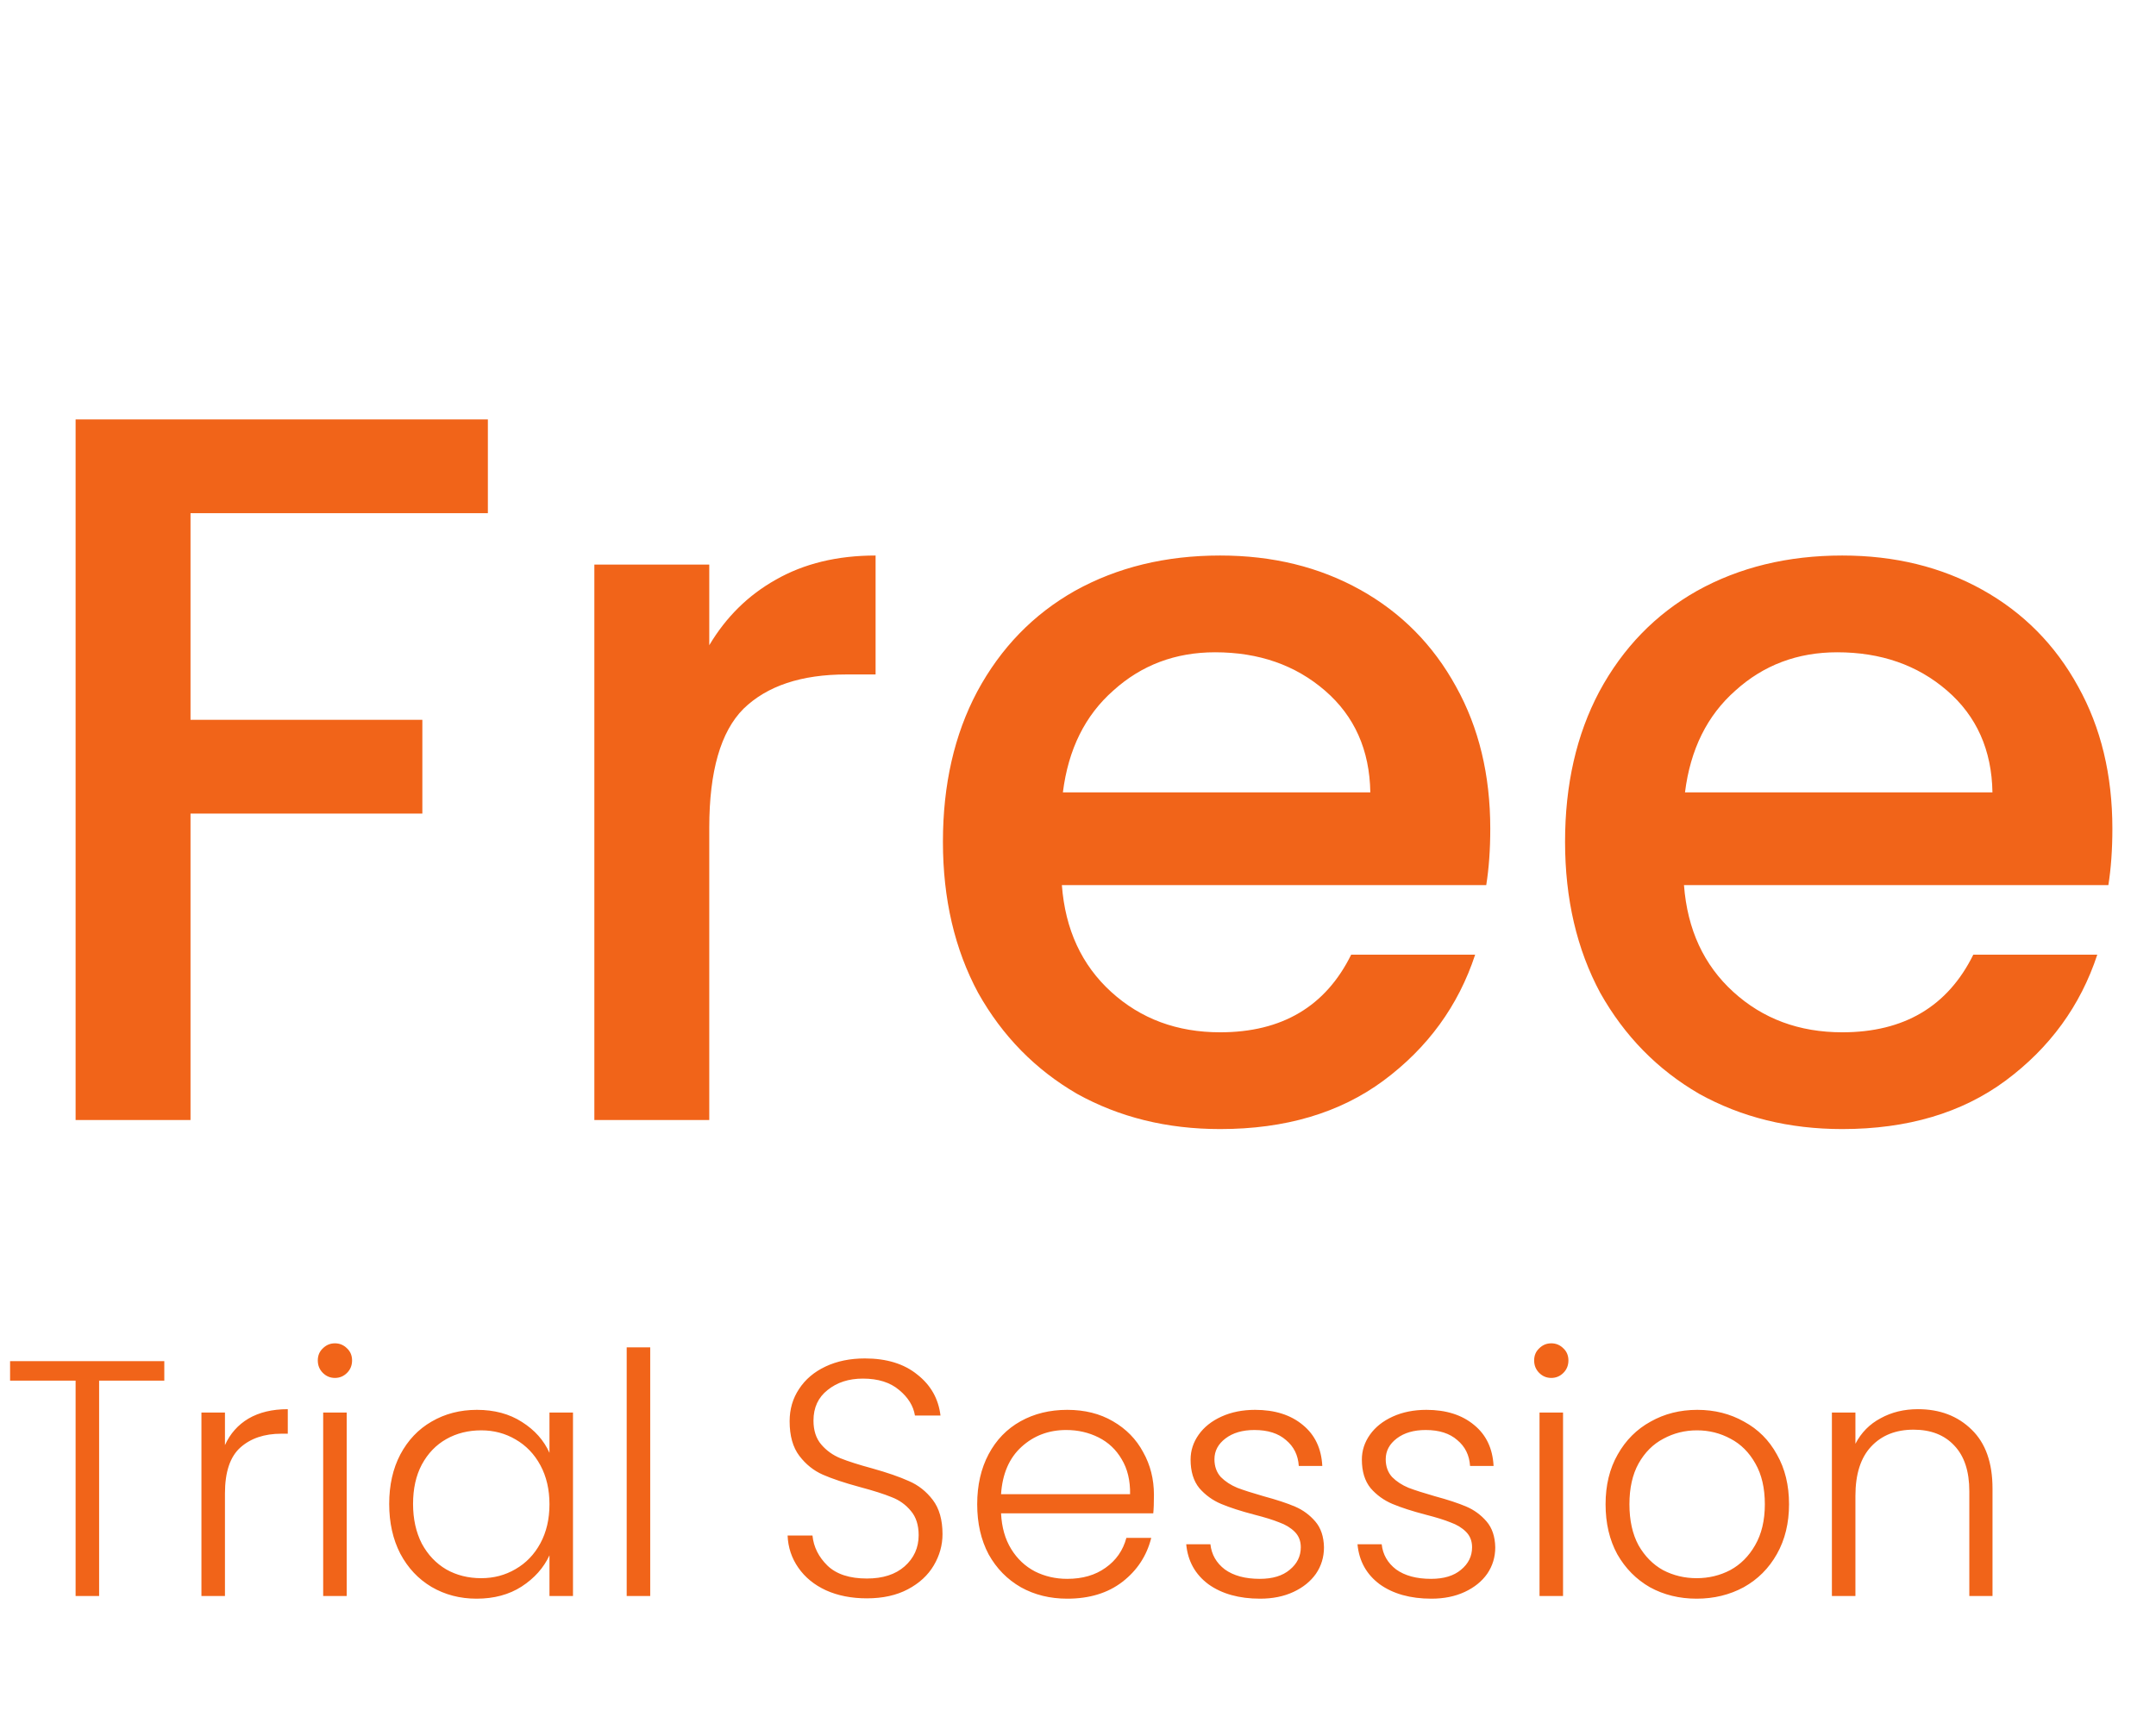 <svg xmlns="http://www.w3.org/2000/svg" width="77" height="62" viewBox="0 0 77 62" fill="none"><path d="M5.868 48.612V49.308H3.54V57H2.7V49.308H0.36V48.612H5.868ZM8.034 51.612C8.218 51.204 8.498 50.888 8.874 50.664C9.258 50.44 9.726 50.328 10.278 50.328V51.204H10.05C9.442 51.204 8.954 51.368 8.586 51.696C8.218 52.024 8.034 52.572 8.034 53.34V57H7.194V50.448H8.034V51.612ZM11.962 49.212C11.794 49.212 11.65 49.152 11.53 49.032C11.41 48.912 11.35 48.764 11.35 48.588C11.35 48.412 11.41 48.268 11.53 48.156C11.65 48.036 11.794 47.976 11.962 47.976C12.13 47.976 12.274 48.036 12.394 48.156C12.514 48.268 12.574 48.412 12.574 48.588C12.574 48.764 12.514 48.912 12.394 49.032C12.274 49.152 12.13 49.212 11.962 49.212ZM12.382 50.448V57H11.542V50.448H12.382ZM13.9 53.712C13.9 53.04 14.032 52.452 14.296 51.948C14.568 51.436 14.94 51.044 15.412 50.772C15.892 50.492 16.432 50.352 17.032 50.352C17.656 50.352 18.192 50.496 18.64 50.784C19.096 51.072 19.424 51.44 19.624 51.888V50.448H20.464V57H19.624V55.548C19.416 55.996 19.084 56.368 18.628 56.664C18.18 56.952 17.644 57.096 17.02 57.096C16.428 57.096 15.892 56.956 15.412 56.676C14.94 56.396 14.568 56 14.296 55.488C14.032 54.976 13.9 54.384 13.9 53.712ZM19.624 53.724C19.624 53.196 19.516 52.732 19.3 52.332C19.084 51.932 18.788 51.624 18.412 51.408C18.044 51.192 17.636 51.084 17.188 51.084C16.724 51.084 16.308 51.188 15.94 51.396C15.572 51.604 15.28 51.908 15.064 52.308C14.856 52.7 14.752 53.168 14.752 53.712C14.752 54.248 14.856 54.72 15.064 55.128C15.28 55.528 15.572 55.836 15.94 56.052C16.308 56.26 16.724 56.364 17.188 56.364C17.636 56.364 18.044 56.256 18.412 56.04C18.788 55.824 19.084 55.516 19.3 55.116C19.516 54.716 19.624 54.252 19.624 53.724ZM23.222 48.12V57H22.382V48.12H23.222ZM30.961 57.084C30.409 57.084 29.921 56.988 29.497 56.796C29.081 56.604 28.753 56.336 28.513 55.992C28.273 55.648 28.145 55.264 28.129 54.84H29.017C29.057 55.248 29.237 55.608 29.557 55.92C29.877 56.224 30.345 56.376 30.961 56.376C31.529 56.376 31.977 56.232 32.305 55.944C32.641 55.648 32.809 55.276 32.809 54.828C32.809 54.468 32.717 54.18 32.533 53.964C32.349 53.74 32.121 53.576 31.849 53.472C31.577 53.36 31.201 53.24 30.721 53.112C30.161 52.96 29.717 52.812 29.389 52.668C29.061 52.524 28.781 52.3 28.549 51.996C28.317 51.692 28.201 51.28 28.201 50.76C28.201 50.328 28.313 49.944 28.537 49.608C28.761 49.264 29.077 48.996 29.485 48.804C29.893 48.612 30.361 48.516 30.889 48.516C31.665 48.516 32.289 48.708 32.761 49.092C33.241 49.468 33.517 49.956 33.589 50.556H32.677C32.621 50.212 32.433 49.908 32.113 49.644C31.793 49.372 31.361 49.236 30.817 49.236C30.313 49.236 29.893 49.372 29.557 49.644C29.221 49.908 29.053 50.272 29.053 50.736C29.053 51.088 29.145 51.372 29.329 51.588C29.513 51.804 29.741 51.968 30.013 52.08C30.293 52.192 30.669 52.312 31.141 52.44C31.685 52.592 32.125 52.744 32.461 52.896C32.797 53.04 33.081 53.264 33.313 53.568C33.545 53.872 33.661 54.28 33.661 54.792C33.661 55.184 33.557 55.556 33.349 55.908C33.141 56.26 32.833 56.544 32.425 56.76C32.017 56.976 31.529 57.084 30.961 57.084ZM41.212 53.388C41.212 53.676 41.204 53.896 41.188 54.048H35.752C35.776 54.544 35.896 54.968 36.112 55.32C36.328 55.672 36.612 55.94 36.964 56.124C37.316 56.3 37.7 56.388 38.116 56.388C38.66 56.388 39.116 56.256 39.484 55.992C39.86 55.728 40.108 55.372 40.228 54.924H41.116C40.956 55.564 40.612 56.088 40.084 56.496C39.564 56.896 38.908 57.096 38.116 57.096C37.5 57.096 36.948 56.96 36.46 56.688C35.972 56.408 35.588 56.016 35.308 55.512C35.036 55 34.9 54.404 34.9 53.724C34.9 53.044 35.036 52.448 35.308 51.936C35.58 51.424 35.96 51.032 36.448 50.76C36.936 50.488 37.492 50.352 38.116 50.352C38.74 50.352 39.284 50.488 39.748 50.76C40.22 51.032 40.58 51.4 40.828 51.864C41.084 52.32 41.212 52.828 41.212 53.388ZM40.36 53.364C40.368 52.876 40.268 52.46 40.06 52.116C39.86 51.772 39.584 51.512 39.232 51.336C38.88 51.16 38.496 51.072 38.08 51.072C37.456 51.072 36.924 51.272 36.484 51.672C36.044 52.072 35.8 52.636 35.752 53.364H40.36ZM45.005 57.096C44.253 57.096 43.637 56.924 43.157 56.58C42.685 56.228 42.421 55.752 42.365 55.152H43.229C43.269 55.52 43.441 55.82 43.745 56.052C44.057 56.276 44.473 56.388 44.993 56.388C45.449 56.388 45.805 56.28 46.061 56.064C46.325 55.848 46.457 55.58 46.457 55.26C46.457 55.036 46.385 54.852 46.241 54.708C46.097 54.564 45.913 54.452 45.689 54.372C45.473 54.284 45.177 54.192 44.801 54.096C44.313 53.968 43.917 53.84 43.613 53.712C43.309 53.584 43.049 53.396 42.833 53.148C42.625 52.892 42.521 52.552 42.521 52.128C42.521 51.808 42.617 51.512 42.809 51.24C43.001 50.968 43.273 50.752 43.625 50.592C43.977 50.432 44.377 50.352 44.825 50.352C45.529 50.352 46.097 50.532 46.529 50.892C46.961 51.244 47.193 51.732 47.225 52.356H46.385C46.361 51.972 46.209 51.664 45.929 51.432C45.657 51.192 45.281 51.072 44.801 51.072C44.377 51.072 44.033 51.172 43.769 51.372C43.505 51.572 43.373 51.82 43.373 52.116C43.373 52.372 43.449 52.584 43.601 52.752C43.761 52.912 43.957 53.04 44.189 53.136C44.421 53.224 44.733 53.324 45.125 53.436C45.597 53.564 45.973 53.688 46.253 53.808C46.533 53.928 46.773 54.104 46.973 54.336C47.173 54.568 47.277 54.876 47.285 55.26C47.285 55.612 47.189 55.928 46.997 56.208C46.805 56.48 46.537 56.696 46.193 56.856C45.849 57.016 45.453 57.096 45.005 57.096ZM51.122 57.096C50.37 57.096 49.754 56.924 49.274 56.58C48.802 56.228 48.538 55.752 48.482 55.152H49.346C49.386 55.52 49.558 55.82 49.862 56.052C50.174 56.276 50.59 56.388 51.11 56.388C51.566 56.388 51.922 56.28 52.178 56.064C52.442 55.848 52.574 55.58 52.574 55.26C52.574 55.036 52.502 54.852 52.358 54.708C52.214 54.564 52.03 54.452 51.806 54.372C51.59 54.284 51.294 54.192 50.918 54.096C50.43 53.968 50.034 53.84 49.73 53.712C49.426 53.584 49.166 53.396 48.95 53.148C48.742 52.892 48.638 52.552 48.638 52.128C48.638 51.808 48.734 51.512 48.926 51.24C49.118 50.968 49.39 50.752 49.742 50.592C50.094 50.432 50.494 50.352 50.942 50.352C51.646 50.352 52.214 50.532 52.646 50.892C53.078 51.244 53.31 51.732 53.342 52.356H52.502C52.478 51.972 52.326 51.664 52.046 51.432C51.774 51.192 51.398 51.072 50.918 51.072C50.494 51.072 50.15 51.172 49.886 51.372C49.622 51.572 49.49 51.82 49.49 52.116C49.49 52.372 49.566 52.584 49.718 52.752C49.878 52.912 50.074 53.04 50.306 53.136C50.538 53.224 50.85 53.324 51.242 53.436C51.714 53.564 52.09 53.688 52.37 53.808C52.65 53.928 52.89 54.104 53.09 54.336C53.29 54.568 53.394 54.876 53.402 55.26C53.402 55.612 53.306 55.928 53.114 56.208C52.922 56.48 52.654 56.696 52.31 56.856C51.966 57.016 51.57 57.096 51.122 57.096ZM55.403 49.212C55.235 49.212 55.091 49.152 54.971 49.032C54.851 48.912 54.791 48.764 54.791 48.588C54.791 48.412 54.851 48.268 54.971 48.156C55.091 48.036 55.235 47.976 55.403 47.976C55.571 47.976 55.715 48.036 55.835 48.156C55.955 48.268 56.015 48.412 56.015 48.588C56.015 48.764 55.955 48.912 55.835 49.032C55.715 49.152 55.571 49.212 55.403 49.212ZM55.823 50.448V57H54.983V50.448H55.823ZM60.594 57.096C59.978 57.096 59.422 56.96 58.926 56.688C58.438 56.408 58.05 56.016 57.762 55.512C57.482 55 57.342 54.404 57.342 53.724C57.342 53.044 57.486 52.452 57.774 51.948C58.062 51.436 58.454 51.044 58.95 50.772C59.446 50.492 60.002 50.352 60.618 50.352C61.234 50.352 61.79 50.492 62.286 50.772C62.79 51.044 63.182 51.436 63.462 51.948C63.75 52.452 63.894 53.044 63.894 53.724C63.894 54.396 63.75 54.988 63.462 55.5C63.174 56.012 62.778 56.408 62.274 56.688C61.77 56.96 61.21 57.096 60.594 57.096ZM60.594 56.364C61.026 56.364 61.426 56.268 61.794 56.076C62.162 55.876 62.458 55.58 62.682 55.188C62.914 54.788 63.03 54.3 63.03 53.724C63.03 53.148 62.918 52.664 62.694 52.272C62.47 51.872 62.174 51.576 61.806 51.384C61.438 51.184 61.038 51.084 60.606 51.084C60.174 51.084 59.774 51.184 59.406 51.384C59.038 51.576 58.742 51.872 58.518 52.272C58.302 52.664 58.194 53.148 58.194 53.724C58.194 54.3 58.302 54.788 58.518 55.188C58.742 55.58 59.034 55.876 59.394 56.076C59.762 56.268 60.162 56.364 60.594 56.364ZM68.497 50.328C69.281 50.328 69.921 50.572 70.417 51.06C70.913 51.54 71.161 52.24 71.161 53.16V57H70.333V53.256C70.333 52.544 70.153 52 69.793 51.624C69.441 51.248 68.957 51.06 68.341 51.06C67.709 51.06 67.205 51.26 66.829 51.66C66.453 52.06 66.265 52.648 66.265 53.424V57H65.425V50.448H66.265V51.564C66.473 51.164 66.773 50.86 67.165 50.652C67.557 50.436 68.001 50.328 68.497 50.328Z" fill="#F16419"></path><path d="M17.424 14.98V18.328H6.804V25.708H15.084V29.056H6.804V40H2.7V14.98H17.424ZM25.331 23.044C25.931 22.036 26.723 21.256 27.707 20.704C28.715 20.128 29.903 19.84 31.271 19.84V24.088H30.227C28.619 24.088 27.395 24.496 26.555 25.312C25.739 26.128 25.331 27.544 25.331 29.56V40H21.227V20.164H25.331V23.044ZM53.224 29.596C53.224 30.34 53.176 31.012 53.08 31.612H37.924C38.044 33.196 38.632 34.468 39.688 35.428C40.744 36.388 42.04 36.868 43.576 36.868C45.784 36.868 47.344 35.944 48.256 34.096H52.684C52.084 35.92 50.992 37.42 49.408 38.596C47.848 39.748 45.904 40.324 43.576 40.324C41.68 40.324 39.976 39.904 38.464 39.064C36.976 38.2 35.8 37 34.936 35.464C34.096 33.904 33.676 32.104 33.676 30.064C33.676 28.024 34.084 26.236 34.9 24.7C35.74 23.14 36.904 21.94 38.392 21.1C39.904 20.26 41.632 19.84 43.576 19.84C45.448 19.84 47.116 20.248 48.58 21.064C50.044 21.88 51.184 23.032 52 24.52C52.816 25.984 53.224 27.676 53.224 29.596ZM48.94 28.3C48.916 26.788 48.376 25.576 47.32 24.664C46.264 23.752 44.956 23.296 43.396 23.296C41.98 23.296 40.768 23.752 39.76 24.664C38.752 25.552 38.152 26.764 37.96 28.3H48.94ZM75.442 29.596C75.442 30.34 75.394 31.012 75.299 31.612H60.142C60.263 33.196 60.85 34.468 61.907 35.428C62.962 36.388 64.258 36.868 65.794 36.868C68.002 36.868 69.562 35.944 70.475 34.096H74.903C74.302 35.92 73.21 37.42 71.626 38.596C70.067 39.748 68.123 40.324 65.794 40.324C63.898 40.324 62.194 39.904 60.682 39.064C59.194 38.2 58.019 37 57.154 35.464C56.315 33.904 55.895 32.104 55.895 30.064C55.895 28.024 56.303 26.236 57.118 24.7C57.959 23.14 59.123 21.94 60.611 21.1C62.123 20.26 63.85 19.84 65.794 19.84C67.666 19.84 69.335 20.248 70.799 21.064C72.263 21.88 73.403 23.032 74.219 24.52C75.034 25.984 75.442 27.676 75.442 29.596ZM71.159 28.3C71.135 26.788 70.594 25.576 69.538 24.664C68.483 23.752 67.174 23.296 65.615 23.296C64.198 23.296 62.986 23.752 61.978 24.664C60.971 25.552 60.37 26.764 60.178 28.3H71.159Z" fill="#F16419"></path></svg>